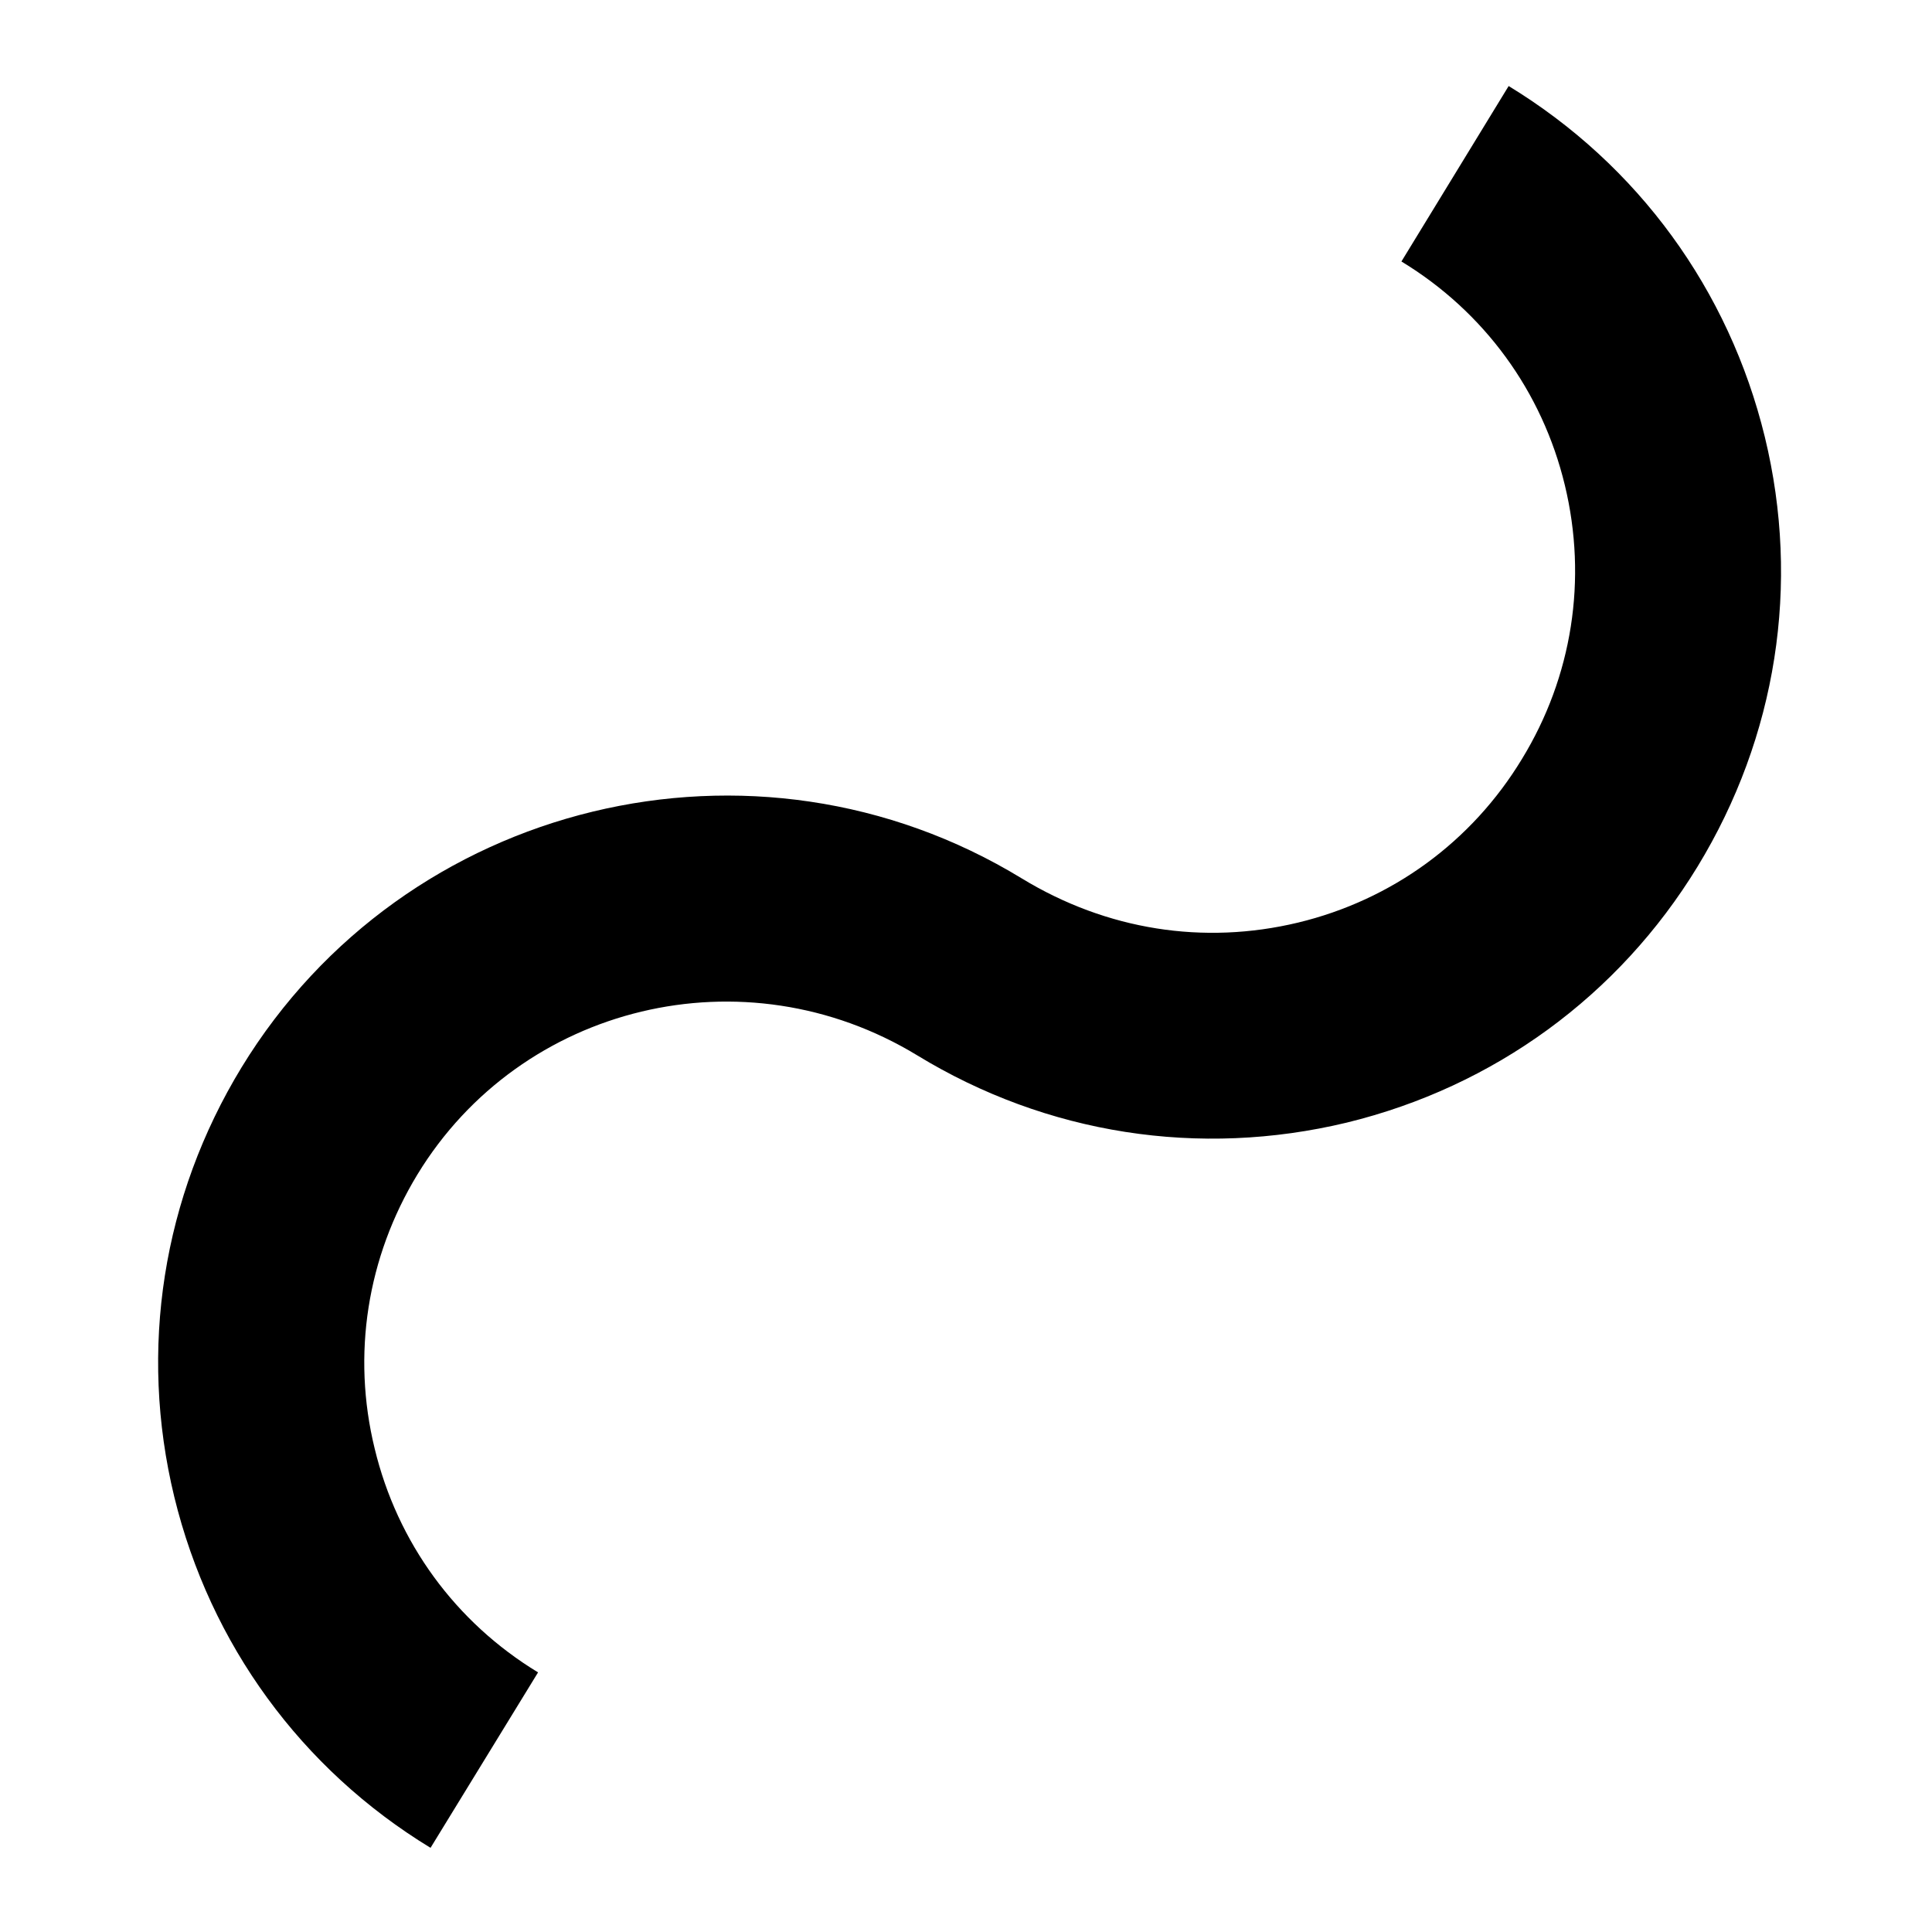 <?xml version="1.0" encoding="UTF-8"?> <svg xmlns="http://www.w3.org/2000/svg" width="32" height="32" viewBox="0 0 32 32" fill="none"> <path d="M7.131 30.606C4.987 29.3 3.481 27.231 2.887 24.794C2.294 22.35 2.694 19.825 4 17.681C6.7 13.256 12.5 11.85 16.925 14.55C18.331 15.406 19.938 15.656 21.5 15.281C23.056 14.906 24.375 13.944 25.206 12.575C26.044 11.206 26.294 9.594 25.919 8.037C25.544 6.481 24.581 5.162 23.212 4.331L24.988 1.425C27.131 2.731 28.637 4.8 29.231 7.237C29.825 9.681 29.425 12.206 28.119 14.35C26.812 16.494 24.744 18 22.306 18.594C19.863 19.181 17.337 18.788 15.194 17.481C12.331 15.738 8.631 16.631 6.912 19.456C6.081 20.825 5.825 22.438 6.206 23.994C6.581 25.55 7.544 26.869 8.912 27.7L7.131 30.606V30.606Z" fill="black"></path> </svg> 